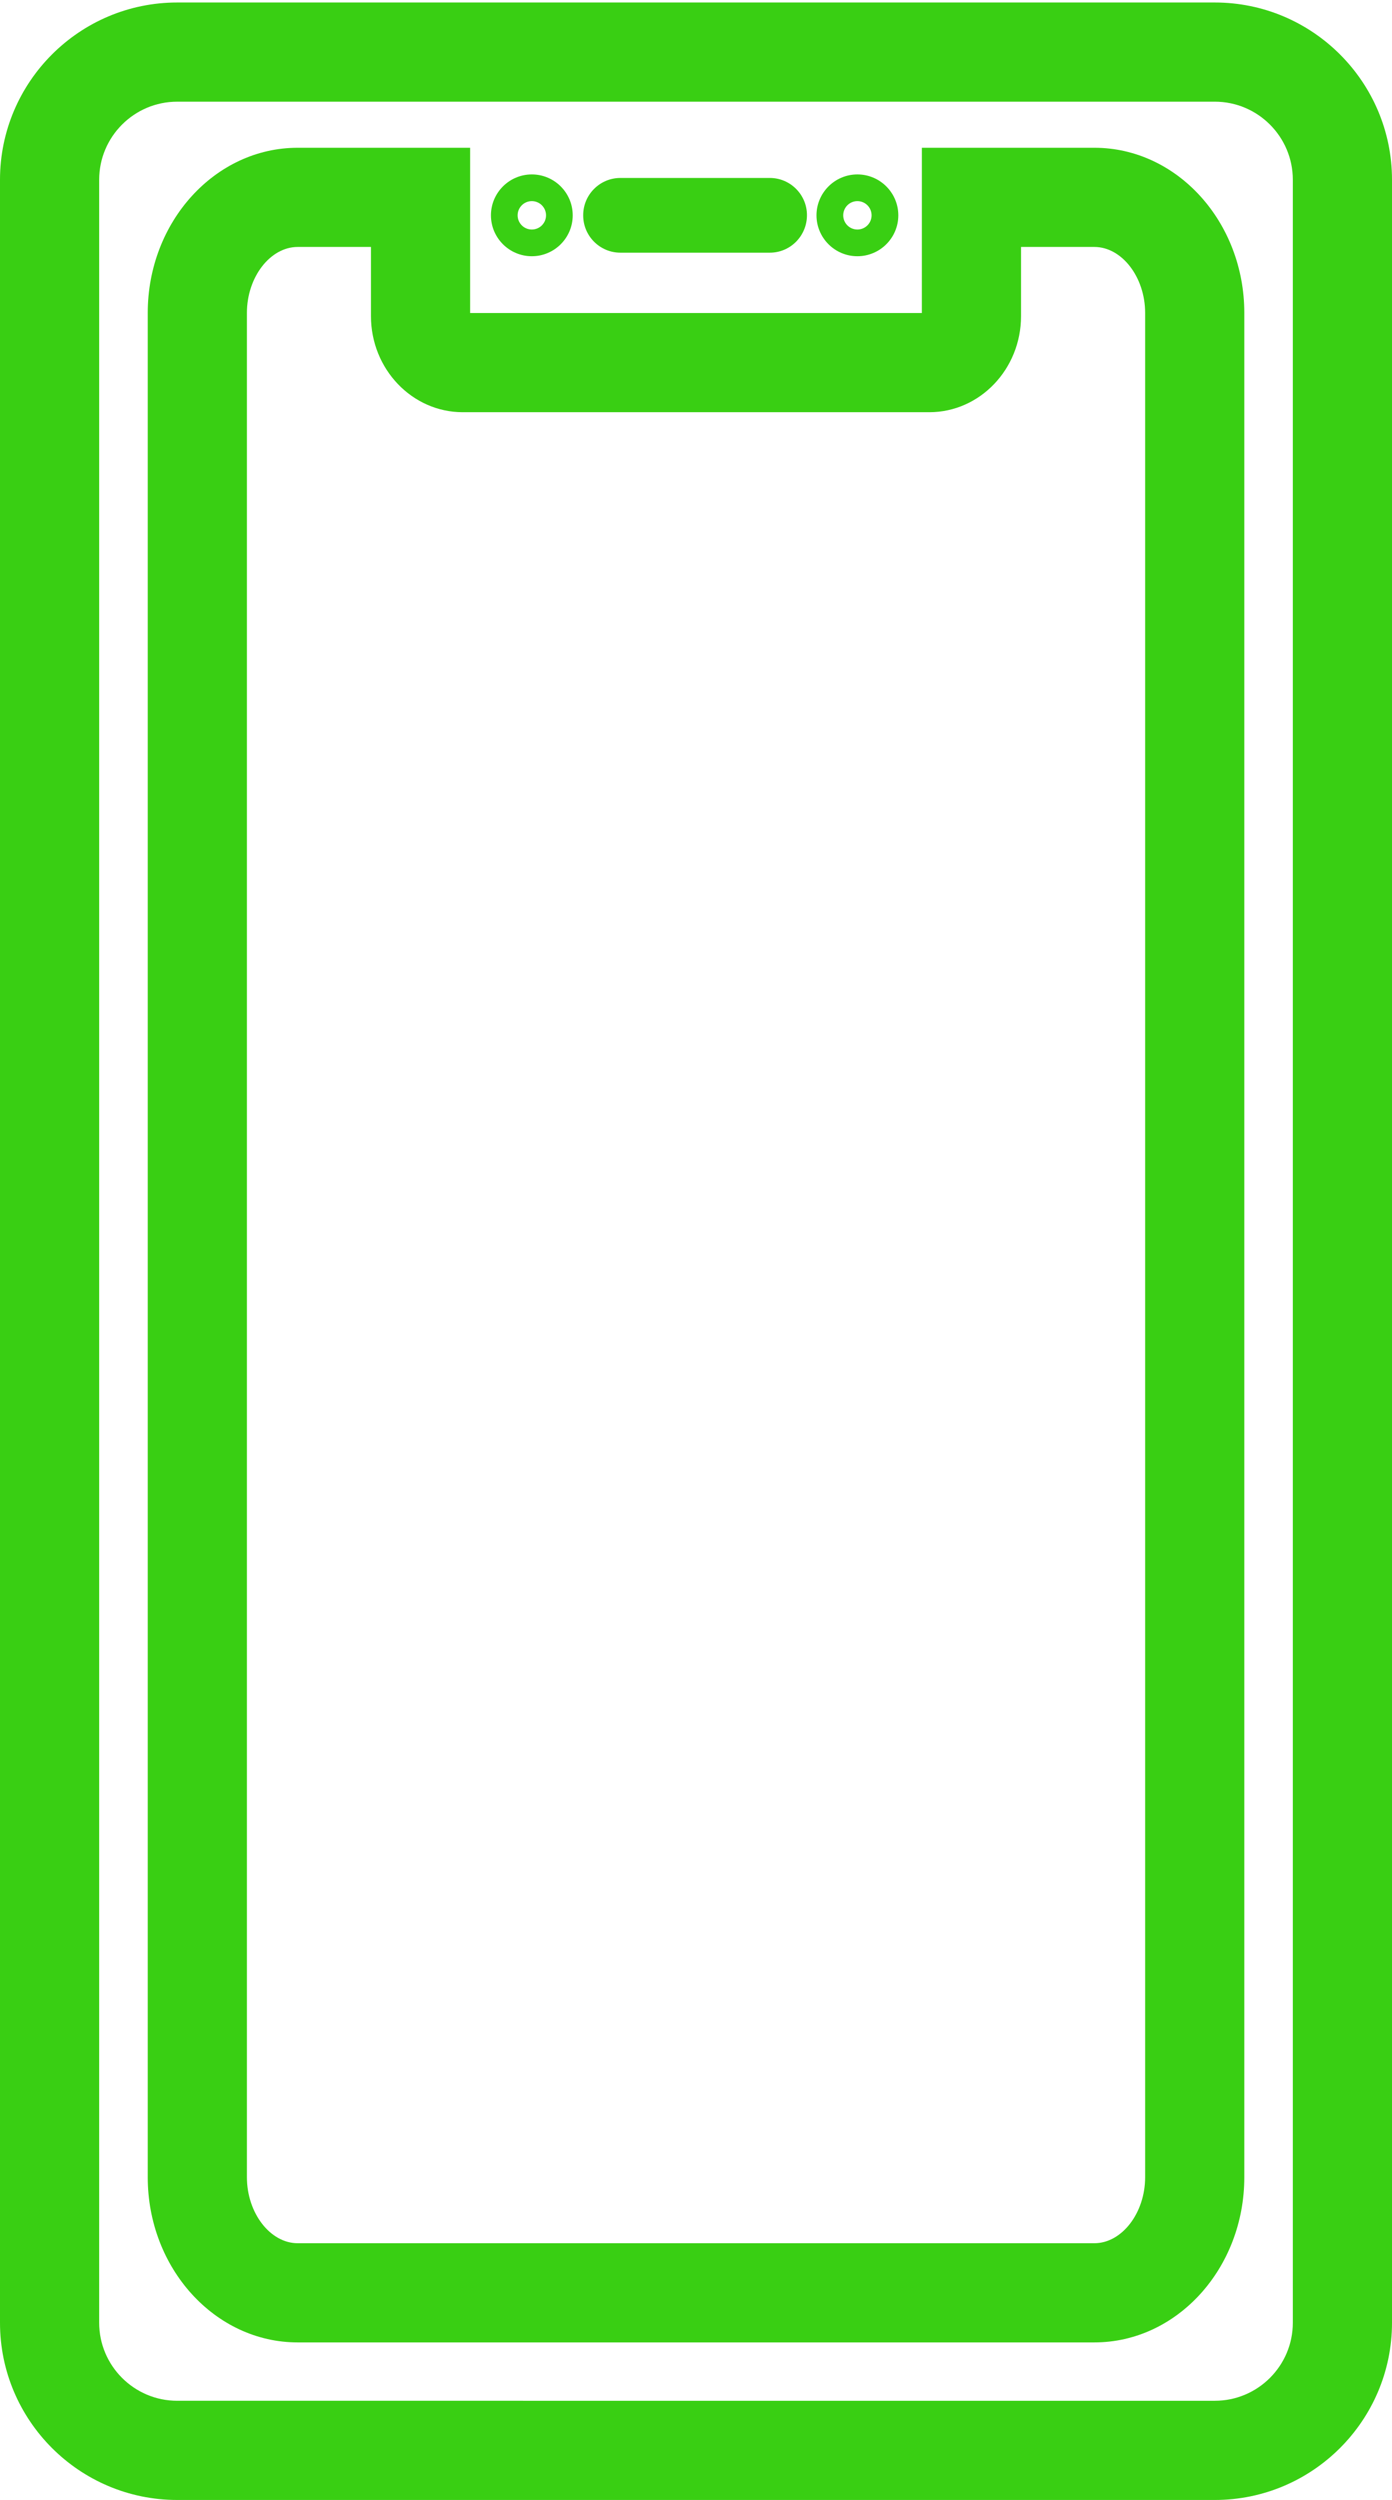 <?xml version="1.0" encoding="UTF-8"?><svg id="a" xmlns="http://www.w3.org/2000/svg" viewBox="0 0 252.65 453.653"><defs><style>.b{fill:#39cf13;}</style></defs><path class="b" d="M220.49,453.653H32.16c-17.733,0-32.16-14.427-32.16-32.16V32.622C0,14.884,14.427,.453,32.16,.453H220.49c17.733,0,32.16,14.432,32.16,32.17V421.493c0,17.733-14.427,32.16-32.16,32.16ZM32.16,18.453c-7.808,0-14.16,6.356-14.16,14.17V421.493c0,7.808,6.353,14.16,14.16,14.16H220.49c7.808,0,14.16-6.353,14.16-14.16V32.622c0-7.813-6.353-14.17-14.16-14.17H32.16Z"/><path class="b" d="M155.617,46.496c-4.093,0-7.422-3.329-7.422-7.422s3.329-7.422,7.422-7.422c4.096,0,7.428,3.329,7.428,7.422s-3.332,7.422-7.428,7.422Zm0-10c-1.418,0-2.572,1.156-2.572,2.578s1.154,2.578,2.572,2.578c1.422,0,2.578-1.156,2.578-2.578s-1.156-2.578-2.578-2.578Z"/><path class="b" d="M139.718,45.852h-27.113c-3.725,0-6.754-3.029-6.754-6.753v-.055c0-3.724,3.029-6.753,6.754-6.753h27.113c3.721,0,6.747,3.029,6.747,6.753,0,3.778-3.026,6.808-6.747,6.808Z"/><path class="b" d="M96.528,46.496c-4.093,0-7.422-3.329-7.422-7.422s3.329-7.422,7.422-7.422,7.422,3.329,7.422,7.422-3.329,7.422-7.422,7.422Zm0-10c-1.422,0-2.578,1.156-2.578,2.578s1.156,2.578,2.578,2.578,2.578-1.156,2.578-2.578-1.156-2.578-2.578-2.578Z"/><path class="b" d="M198.626,425.063H54.034c-15.009,0-27.22-13.448-27.22-29.979V56.782c0-16.524,12.211-29.969,27.22-29.969h31.297v29.988h81.985l.003-29.988h31.307c15.009,0,27.219,13.444,27.219,29.969V395.084c0,16.53-12.21,29.979-27.219,29.979ZM54.034,44.813c-4.998,0-9.22,5.481-9.22,11.969V395.084c0,6.493,4.222,11.979,9.22,11.979H198.626c4.997,0,9.219-5.485,9.219-11.979V56.782c0-6.487-4.222-11.969-9.219-11.969h-13.307v12.562c0,9.608-7.47,17.426-16.65,17.426H83.99c-9.186,0-16.659-7.817-16.659-17.426v-12.562h-13.297Z"/></svg>